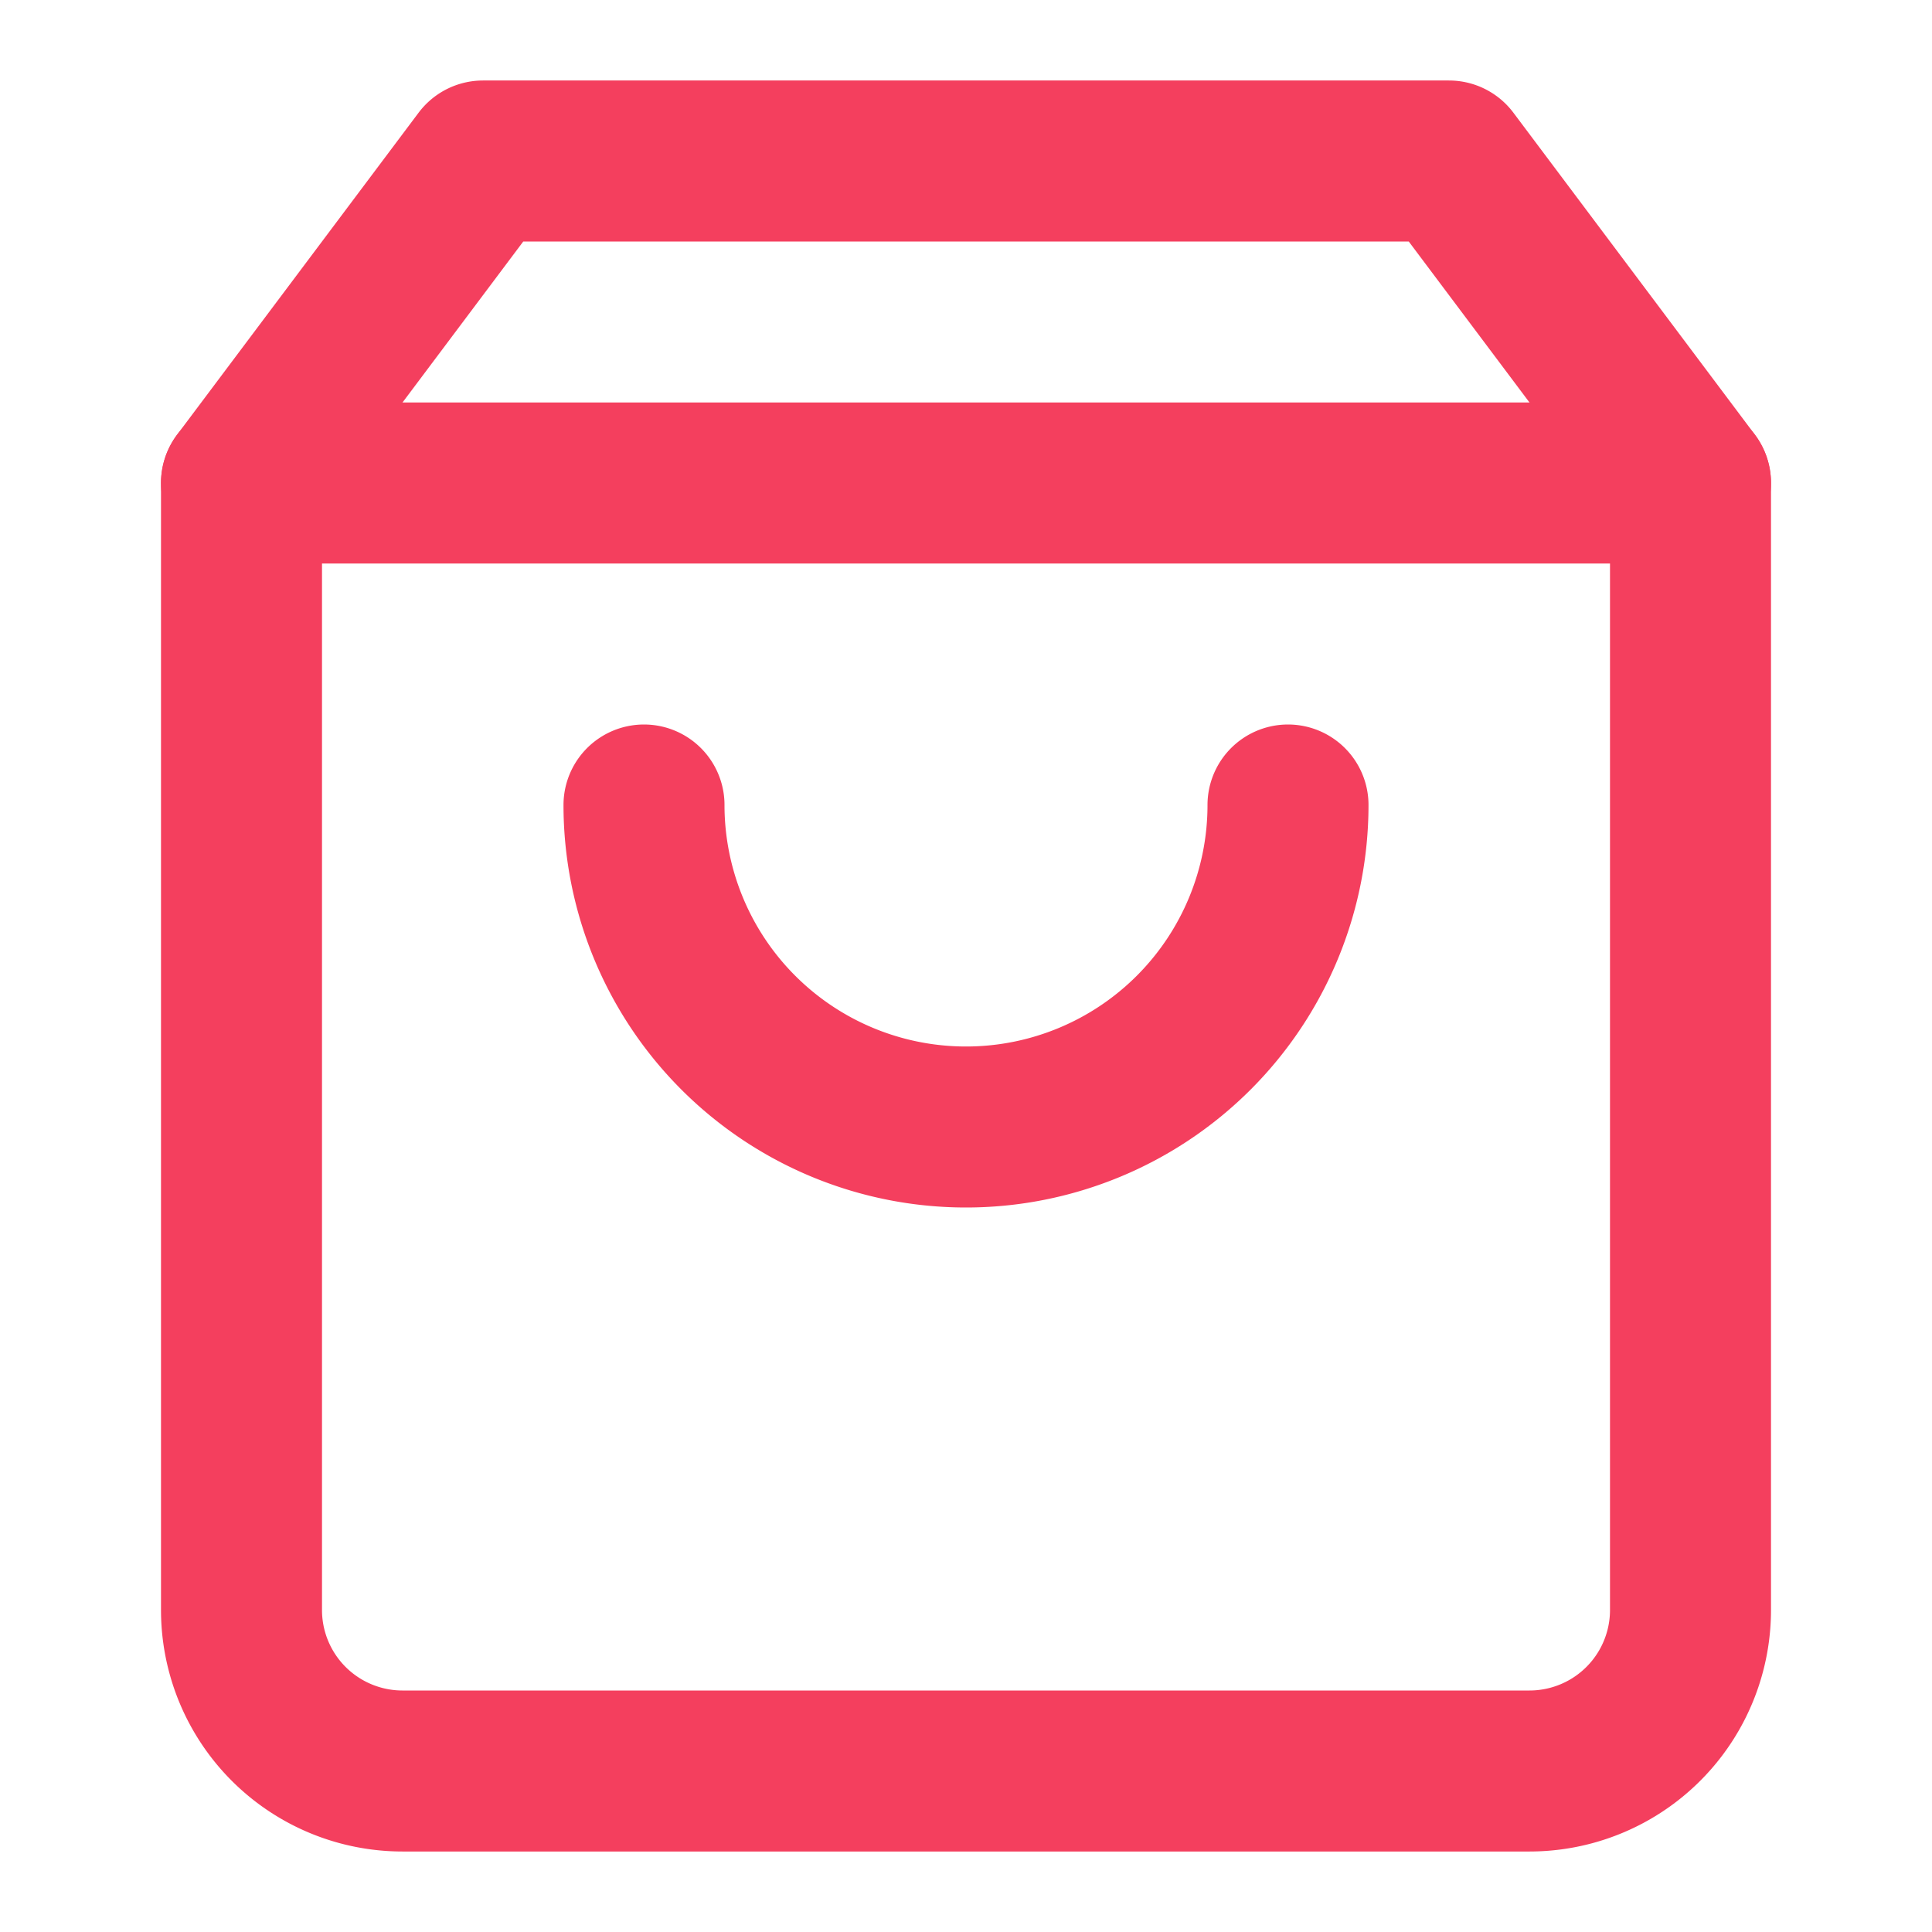 <svg xmlns="http://www.w3.org/2000/svg" width="24" height="24" viewBox="0 0 24 24" fill="none"
    stroke="rgb(244,63,94)" stroke-width="2" stroke-linecap="round" stroke-linejoin="round">
    <path d="M6 2 3 6v14a2 2 0 0 0 2 2h14a2 2 0 0 0 2-2V6l-3-4Z" />
    <path d="M3 6h18" />
    <path d="M16 10a4 4 0 0 1-8 0" />
</svg>